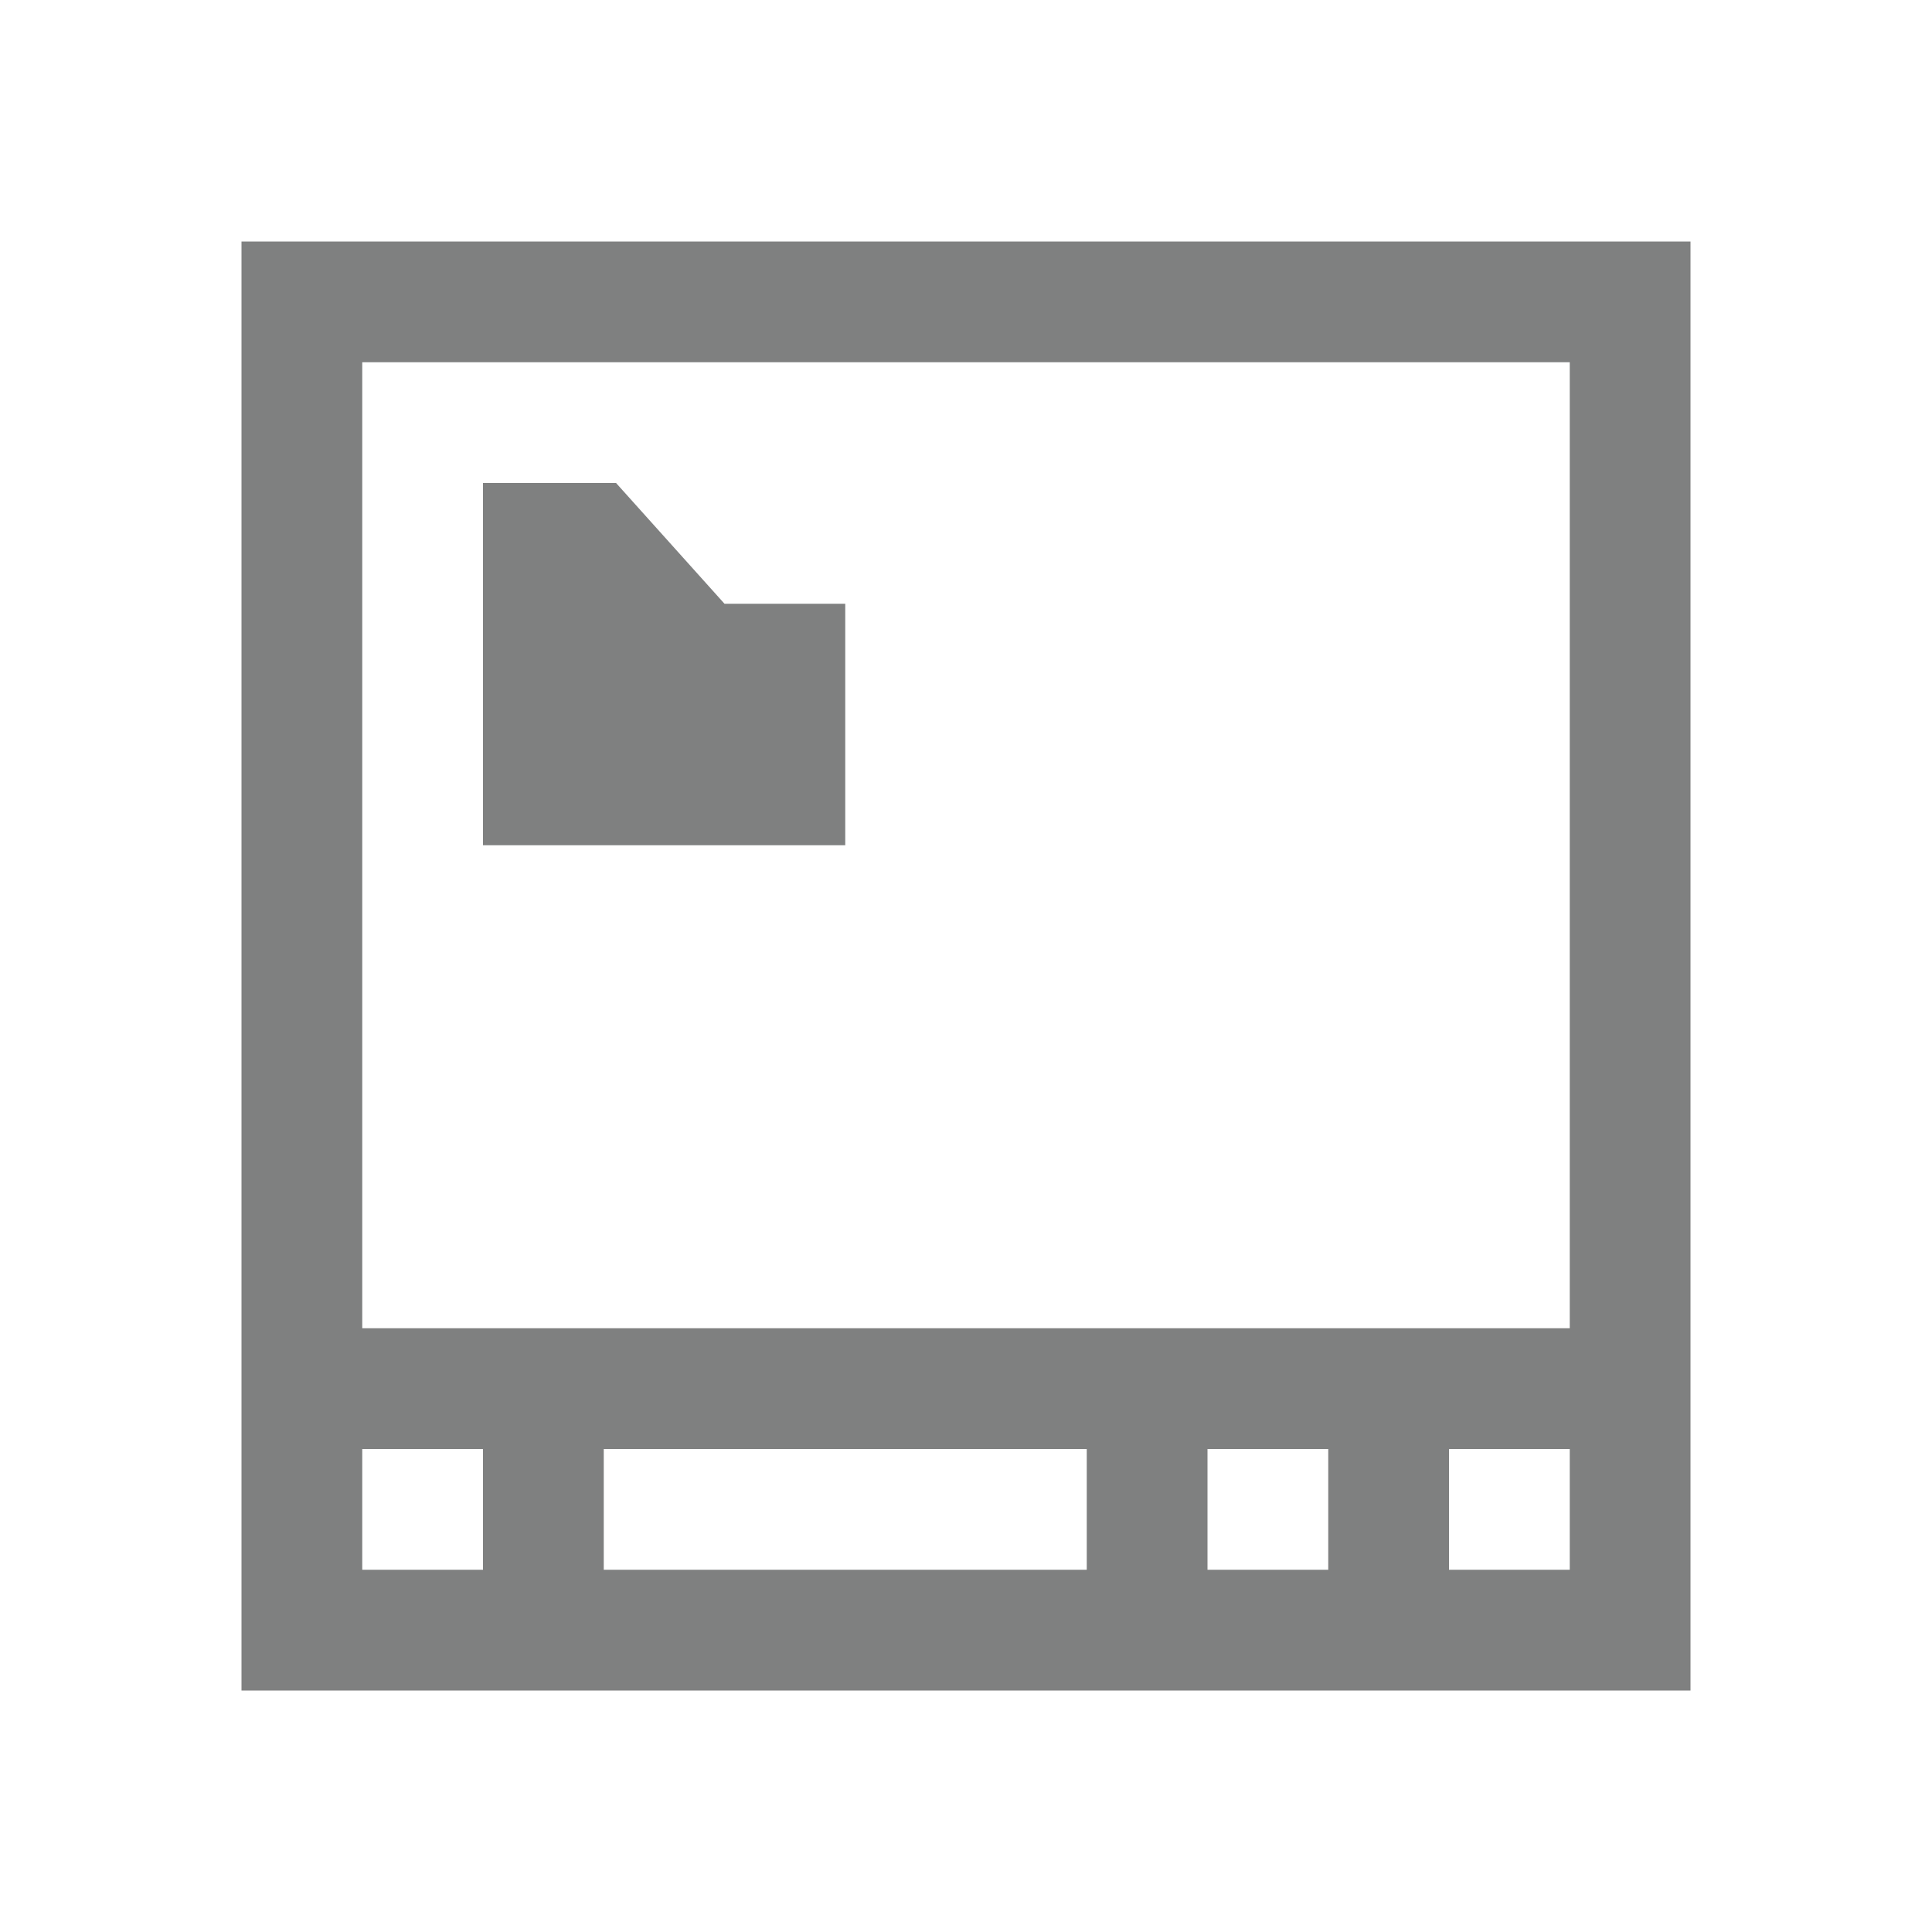 <?xml version="1.0" encoding="UTF-8"?>
<svg xmlns="http://www.w3.org/2000/svg" xmlns:xlink="http://www.w3.org/1999/xlink" width="16px" height="16px" viewBox="0 0 16 16" version="1.1">
<g id="surface1">
<path style=" stroke:none;fill-rule:nonzero;fill:rgb(49.804%,50.196%,50.196%);fill-opacity:1;" d="M 2 2 L 2 14 L 14 14 L 14 2 Z M 3 3 L 13 3 L 13 11 L 3 11 Z M 4 4 L 4 7 L 7 7 L 7 5 L 6 5 L 5.102 4 Z M 3 12 L 4 12 L 4 13 L 3 13 Z M 5 12 L 9 12 L 9 13 L 5 13 Z M 10 12 L 11 12 L 11 13 L 10 13 Z M 12 12 L 13 12 L 13 13 L 12 13 Z M 12 12 "/>
</g>
</svg>
